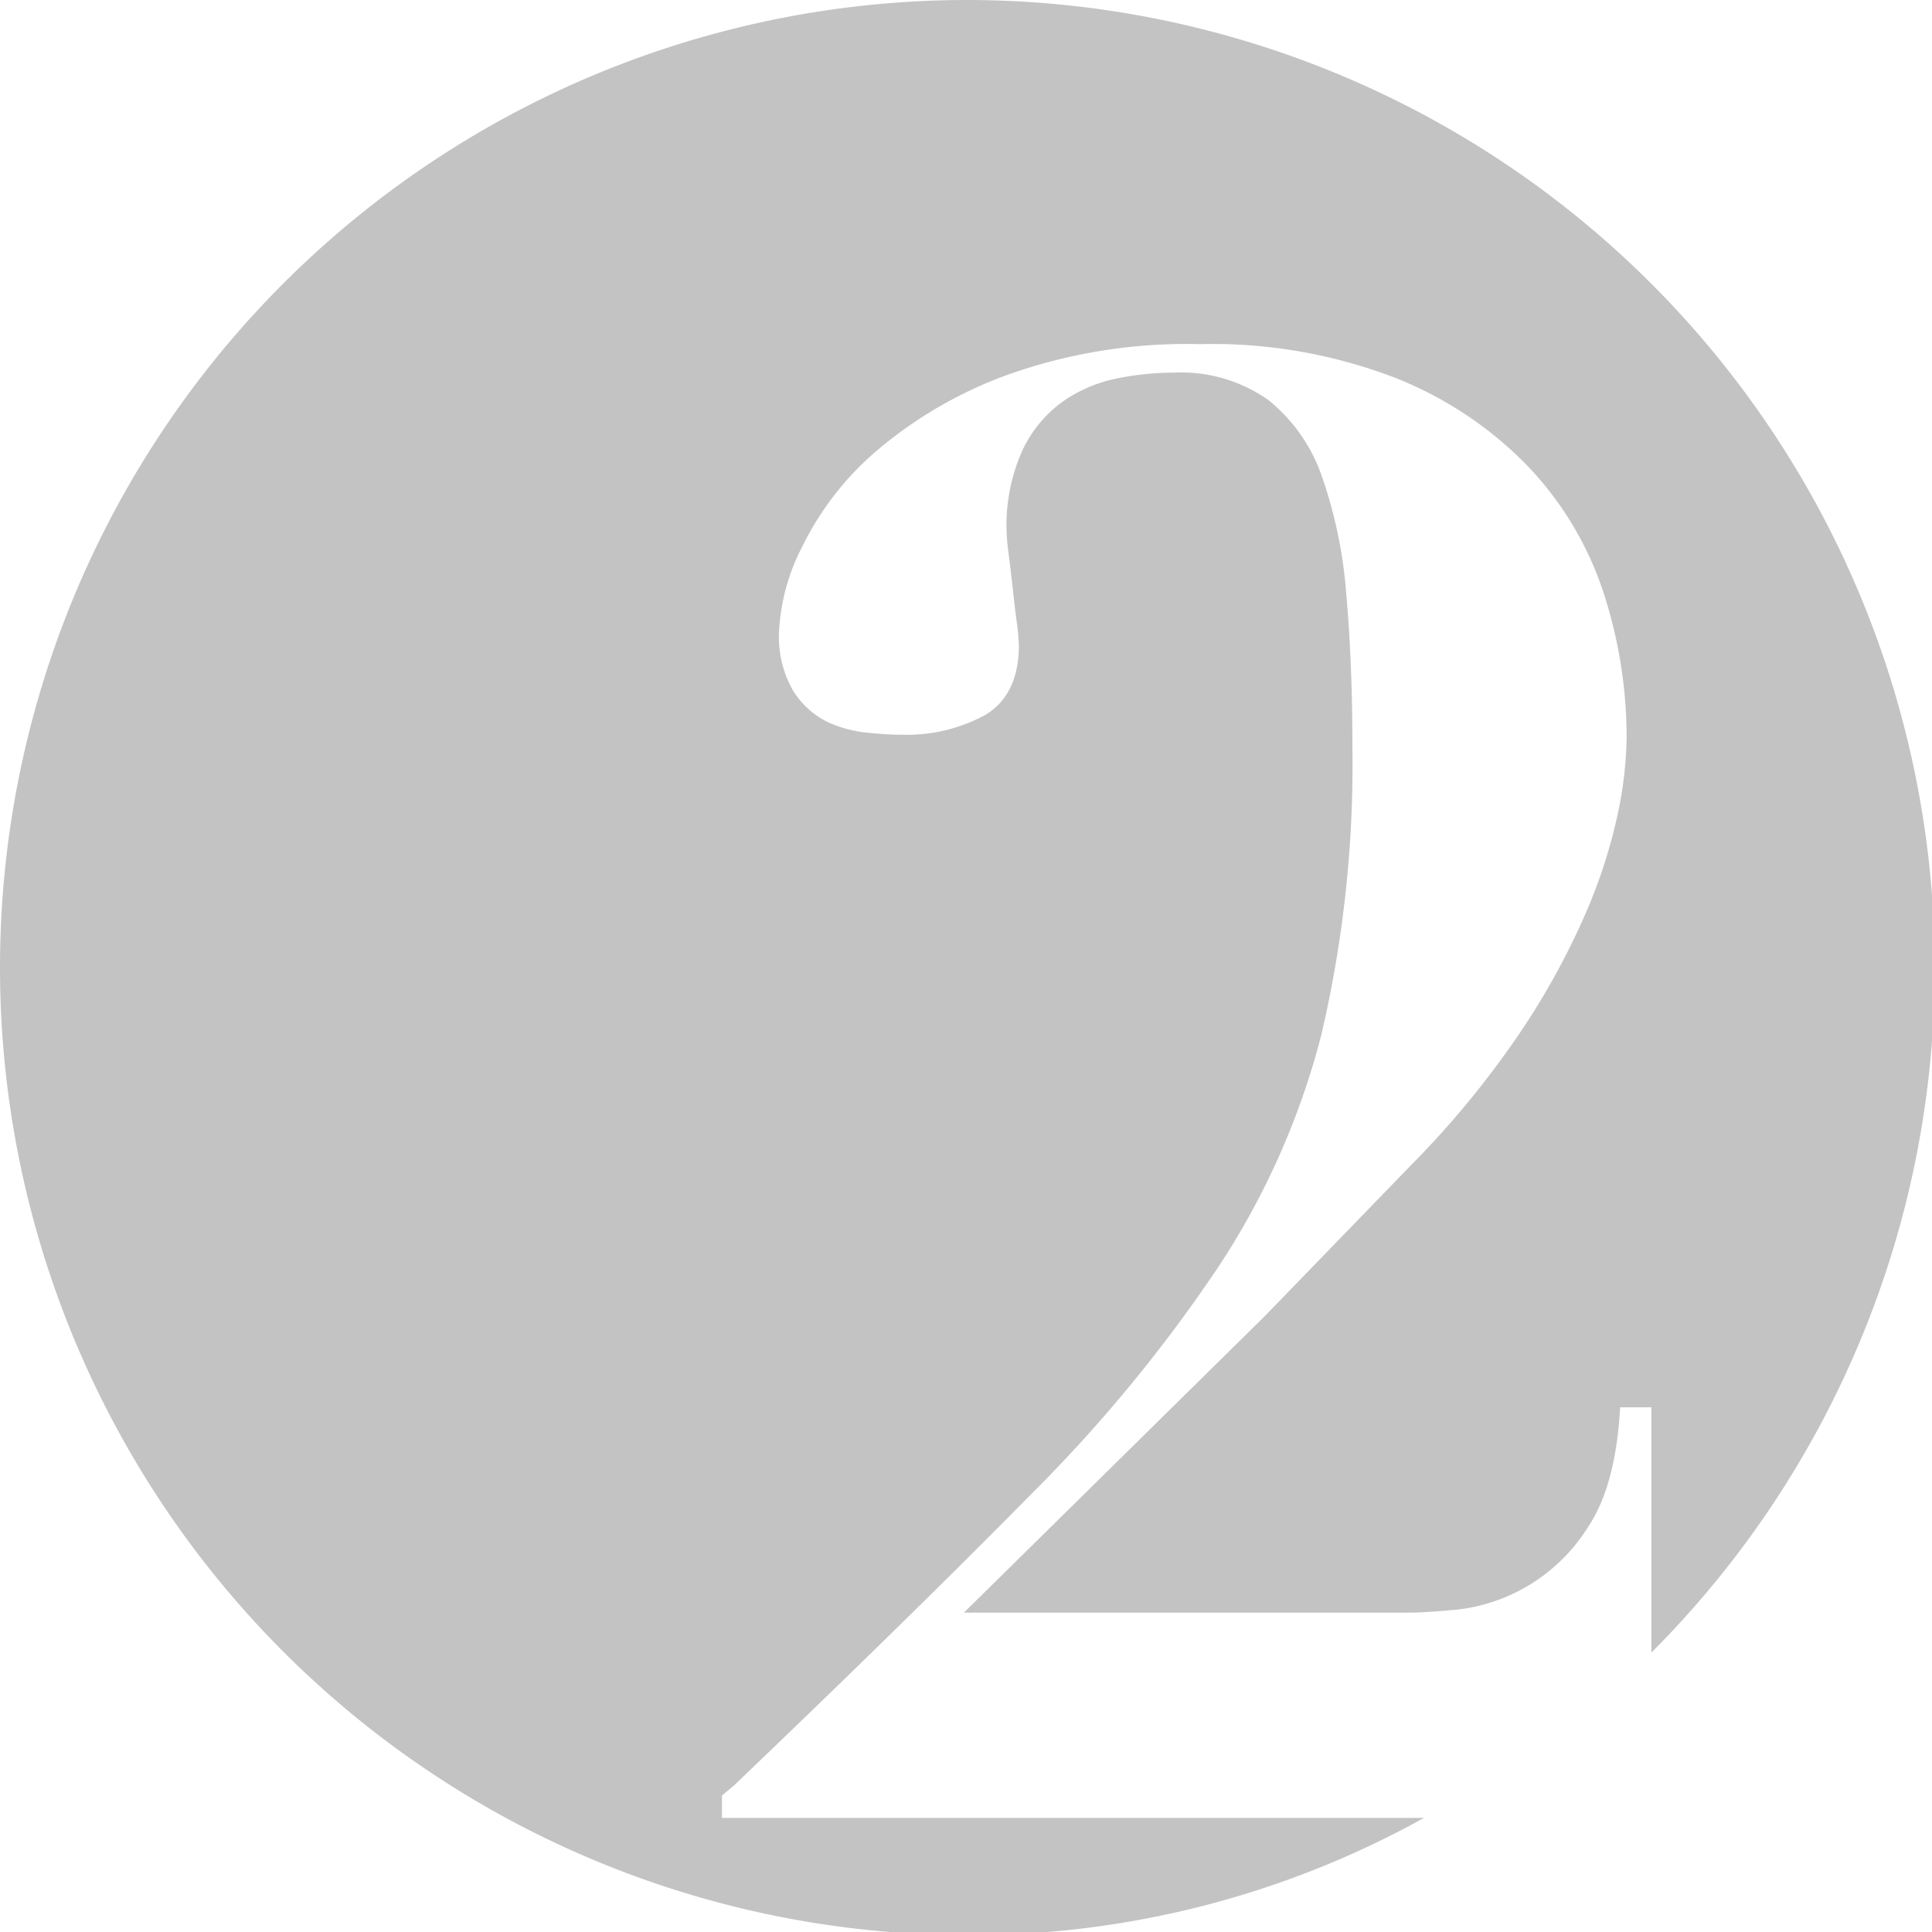 <?xml version="1.0" encoding="utf-8"?><svg xmlns="http://www.w3.org/2000/svg" width="160" height="160" viewBox="0 0 160 160"><path d="M80.13 0a80.13 80.13 0 1 0 0 160.26 77.31 77.31 0 0 0 37.8-9.71H59.79v-1.85l1-.84q14.64-14 24.49-24A124.18 124.18 0 0 0 101 104.77a63.8 63.8 0 0 0 8.41-19A98.09 98.09 0 0 0 112 61.84q0-6.91-.5-12.54a38.3 38.3 0 0 0-2-9.77 13.91 13.91 0 0 0-4.46-6.4 12.51 12.51 0 0 0-7.83-2.27 23.74 23.74 0 0 0-4.8.5 11.9 11.9 0 0 0-4.46 1.94 10.46 10.46 0 0 0-3.28 4 15.18 15.18 0 0 0-1.31 6.7 18.19 18.19 0 0 0 .17 1.86q.17 1.34.34 2.86c.11 1 .22 2 .34 2.86a18 18 0 0 1 .17 1.86c0 2.8-1 4.74-2.86 5.81a13.61 13.61 0 0 1-6.73 1.6c-.79 0-1.77-.05-2.95-.17a10.17 10.17 0 0 1-3.37-.92 7 7 0 0 1-2.77-2.53 8.93 8.93 0 0 1-1.18-5 17.1 17.1 0 0 1 1.94-7 24.71 24.71 0 0 1 6.06-7.83 35.36 35.36 0 0 1 10.78-6.31 44.14 44.14 0 0 1 16.06-2.59 42.22 42.22 0 0 1 16.16 2.78 31.28 31.28 0 0 1 11 7.32 27.63 27.63 0 0 1 6.25 10.4 38.69 38.69 0 0 1 1.94 12.12 32.48 32.48 0 0 1-.76 6.4 43.83 43.83 0 0 1-2.69 8.25 62 62 0 0 1-5.39 9.77 77 77 0 0 1-9 10.94L104.74 109l-24.91 24.55h37c.79 0 2.07-.09 3.87-.25a14.75 14.75 0 0 0 10.86-6.91c1.51-2.29 2.38-5.58 2.61-9.84h2.59v20.31A80.18 80.18 0 0 0 80.13 0z" fill="#c3c3c3"/></svg>
